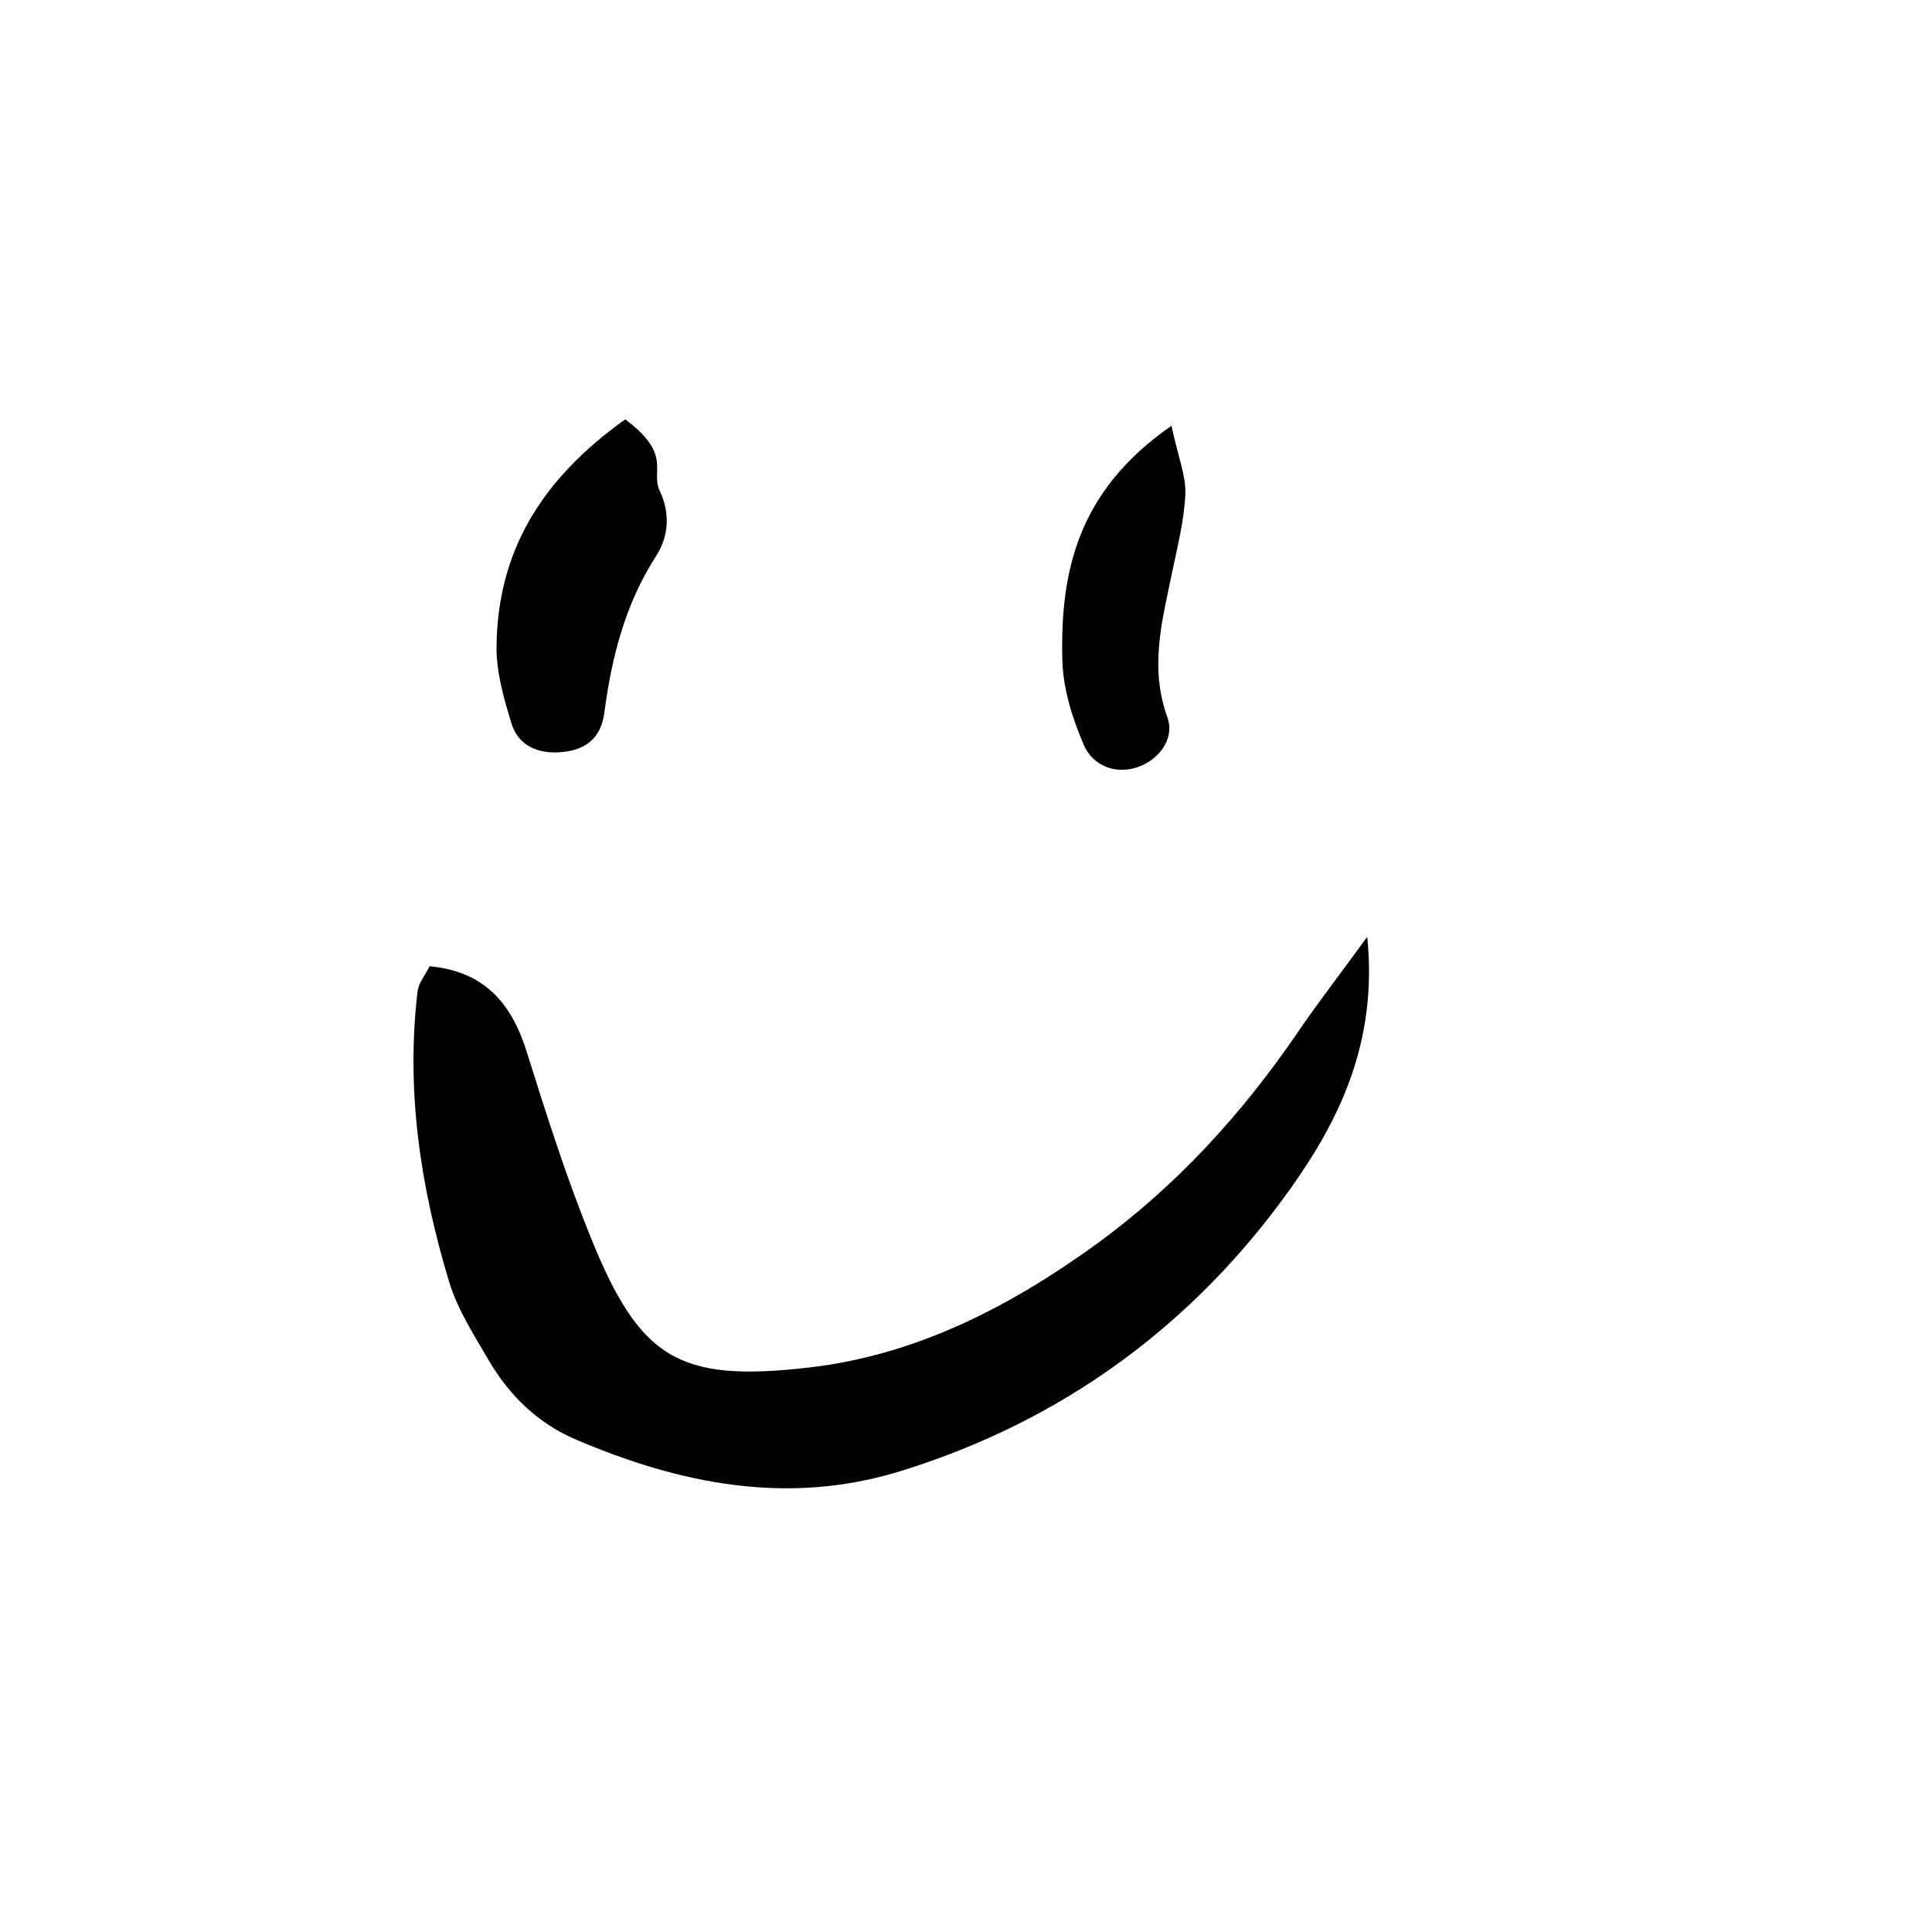 <?xml version="1.0" encoding="UTF-8"?>
<!-- Uploaded to: SVG Repo, www.svgrepo.com, Generator: SVG Repo Mixer Tools -->
<svg fill="#000000" width="800px" height="800px" version="1.1" viewBox="144 144 512 512" xmlns="http://www.w3.org/2000/svg">
 <g>
  <path d="m487.9 417.61c-14.844 21.723-32.371 40.918-53.695 56.34-22.777 16.465-47.578 29.207-75.789 32.457-34.66 4-44.84-2.336-57.871-34.492-6.508-16.062-11.785-32.648-16.965-49.203-4.016-12.852-11.234-21.301-25.73-22.637-1.082 2.18-2.918 4.332-3.188 6.676-3.141 26.273 0.785 51.898 8.359 76.941 2.227 7.352 6.609 14.137 10.535 20.871 5.391 9.227 13.078 16.656 22.789 20.812 27.734 11.891 56.348 17.719 86.227 8.508 43.02-13.254 77.828-38.855 103.55-75.082 12.652-17.828 23.055-38.531 20.207-66.523-7.535 10.328-13.215 17.676-18.434 25.332z"/>
  <path d="m279.51 335.62c1.648 5.453 6.195 7.961 12.07 7.769 7.012-0.223 11.613-3.289 12.566-10.445 1.941-14.746 5.488-28.762 13.645-41.453 3.449-5.356 3.859-11.418 1.055-17.371-2.535-5.379 3.457-9.508-9.148-18.992-22.617 16.152-33.871 35.352-34.113 60.312-0.062 6.731 1.945 13.637 3.926 20.18z"/>
  <path d="m458.13 274.94c0.203-4.727-1.84-9.551-3.68-18.105-25.016 17.34-29.508 38.898-28.914 62.145 0.195 7.602 2.672 15.48 5.727 22.535 2.004 4.602 7.07 7.586 13.109 6.106 6.16-1.516 11.191-7.461 8.973-13.598-4.797-13.297-1.309-25.754 1.32-38.52 1.406-6.824 3.168-13.676 3.465-20.562z"/>
 </g>
</svg>